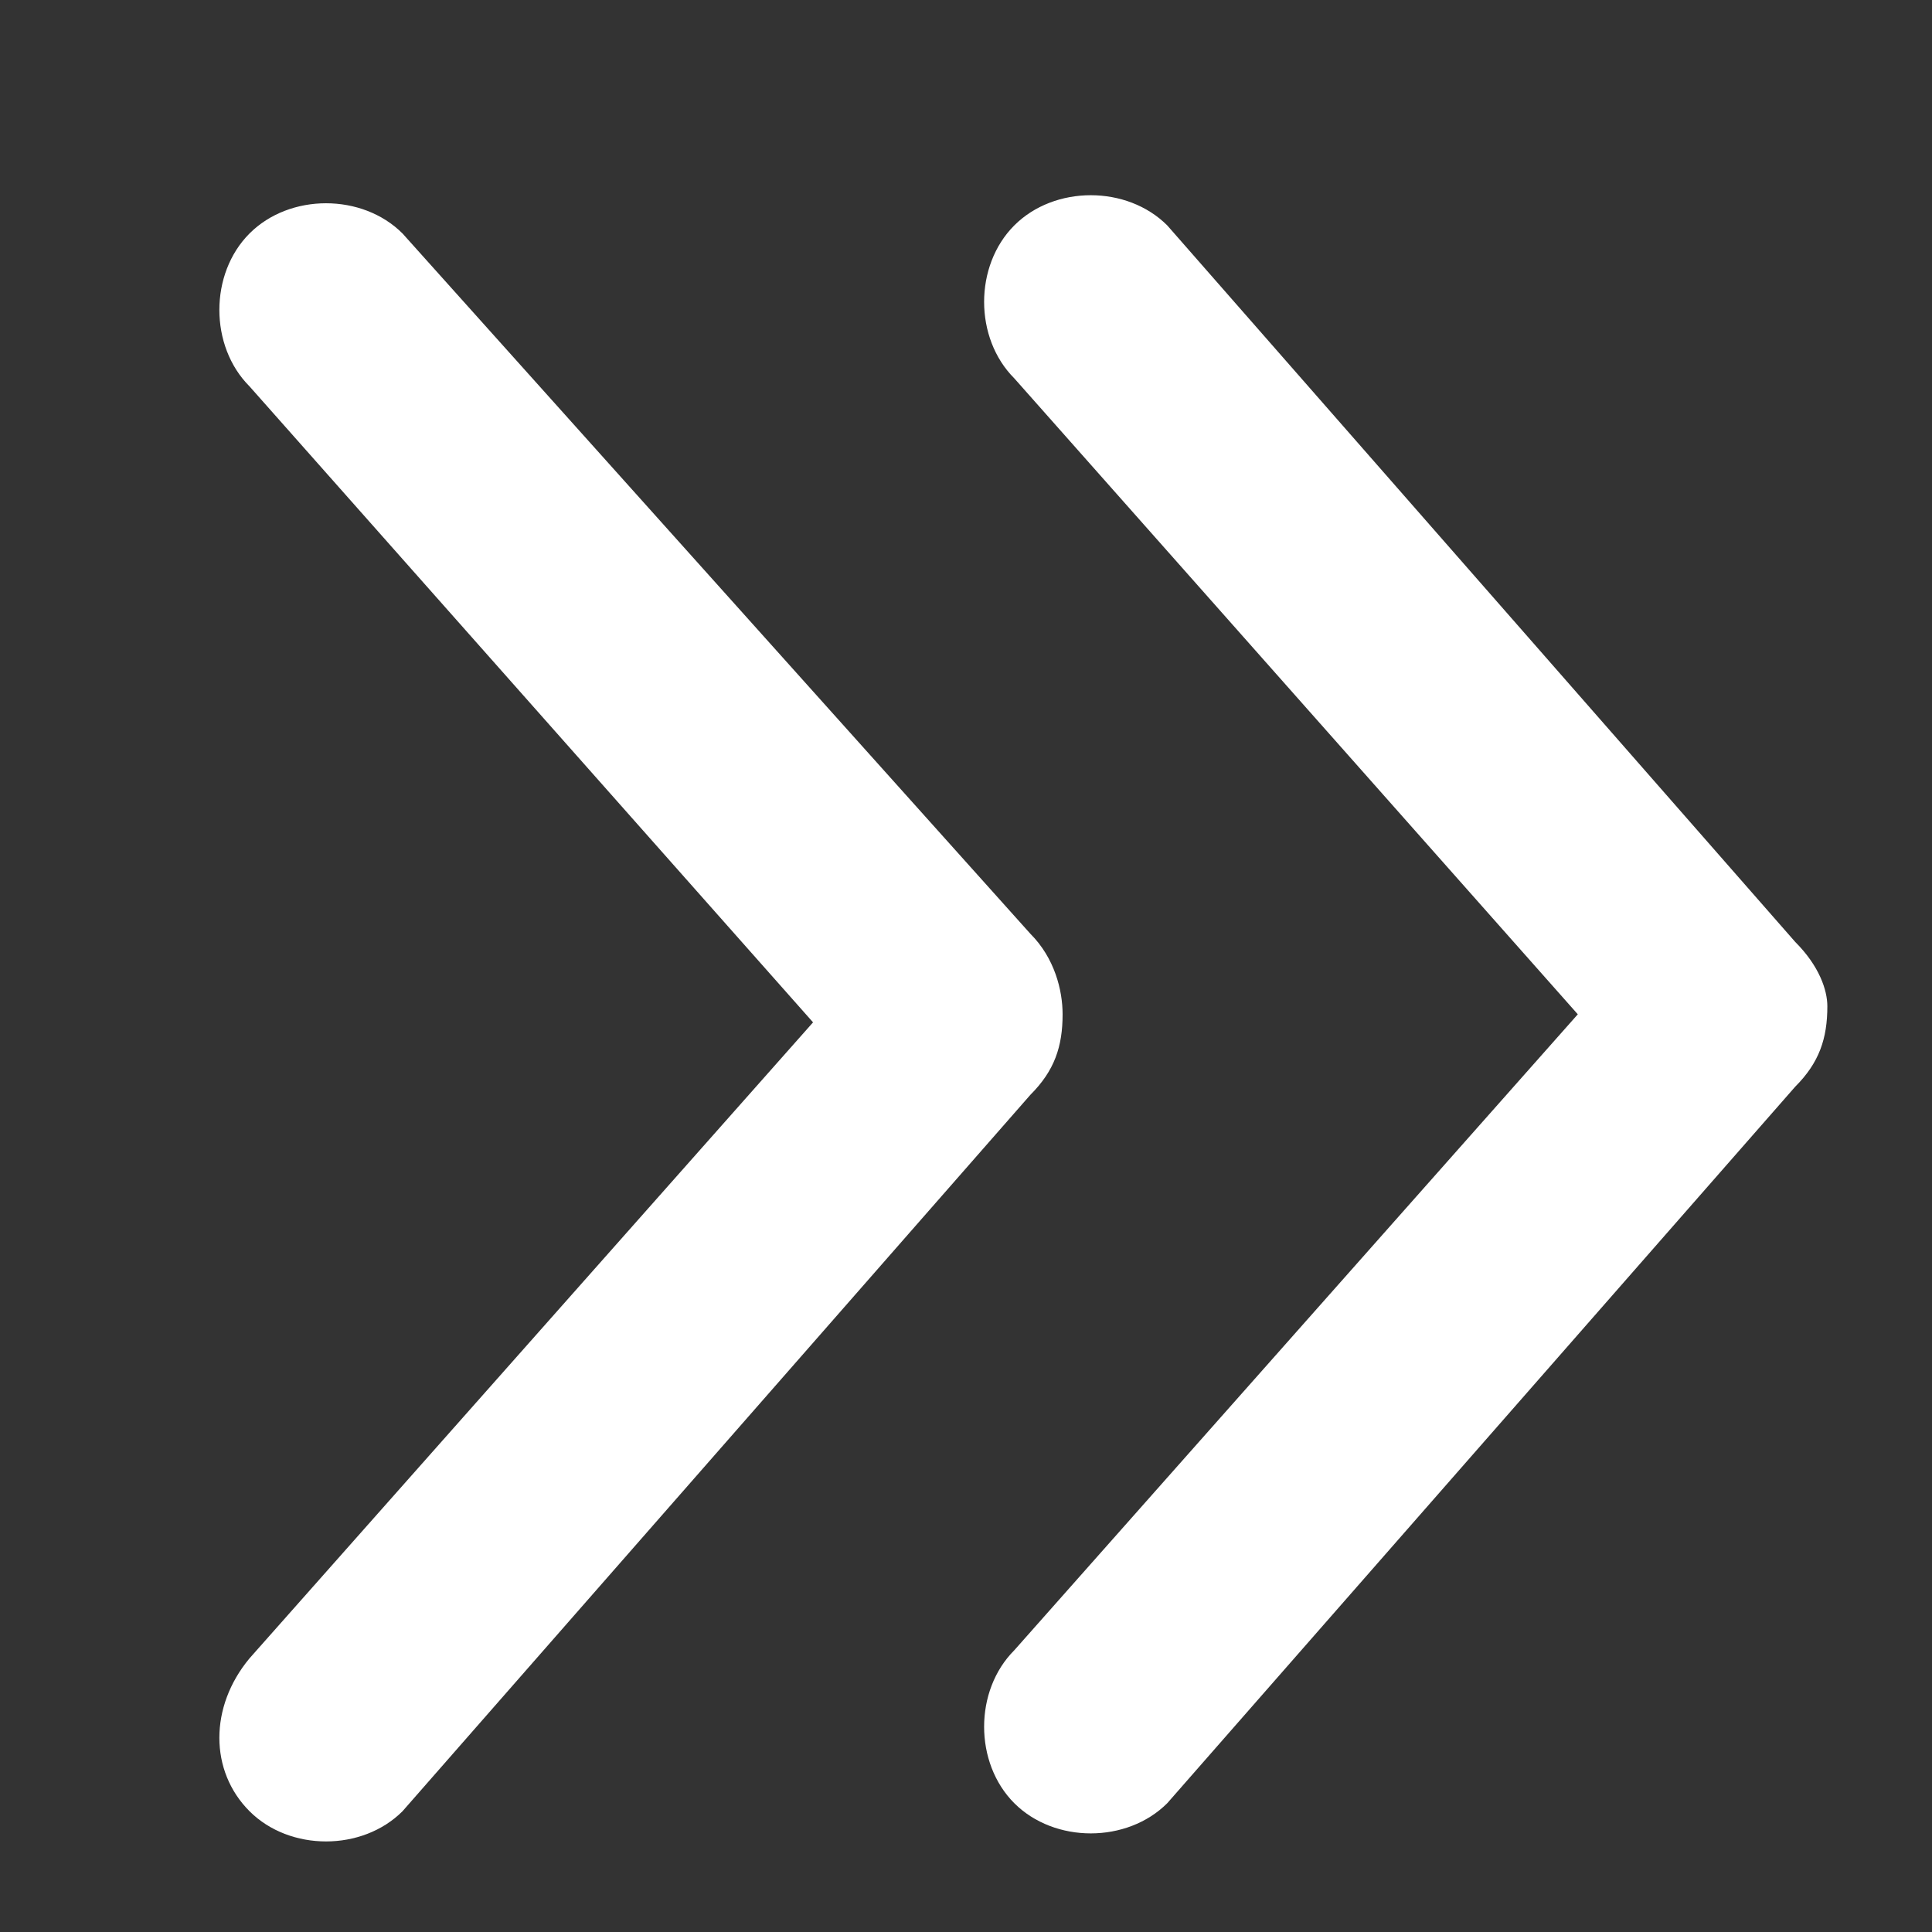 <?xml version="1.0" encoding="utf-8"?>
<!-- Generator: Adobe Illustrator 22.1.0, SVG Export Plug-In . SVG Version: 6.00 Build 0)  -->
<svg version="1.1" id="レイヤー_1" xmlns="http://www.w3.org/2000/svg" xmlns:xlink="http://www.w3.org/1999/xlink" x="0px"
	 y="0px" viewBox="0 0 24 24" style="enable-background:new 0 0 24 24;" xml:space="preserve">
<rect x="0" y="0" width="24" height="24" fill="#333333" stroke="none"/>
<style type="text/css">
	.st0{fill:#FFFFFF;}
</style>
<g>
	<path class="st0" d="M22.3,11.7l-7.8-8.9c-0.5-0.5-1.4-0.5-1.9,0s-0.5,1.4,0,1.9l7,7.9l-7,7.9c-0.5,0.5-0.5,1.4,0,1.9
		s1.4,0.5,1.9,0l7.8-8.9c0.3-0.3,0.4-0.6,0.4-1C22.7,12.3,22.6,12,22.3,11.7z M3.1,22.5C3.6,23,4.5,23,5,22.5l7.8-8.9
		c0.3-0.3,0.4-0.6,0.4-1c0-0.3-0.1-0.7-0.4-1L5,2.9c-0.5-0.5-1.4-0.5-1.9,0s-0.5,1.4,0,1.9l7,7.9l-7,7.9C2.6,21.2,2.6,22,3.1,22.5z"
		/>
</g>
</svg>

